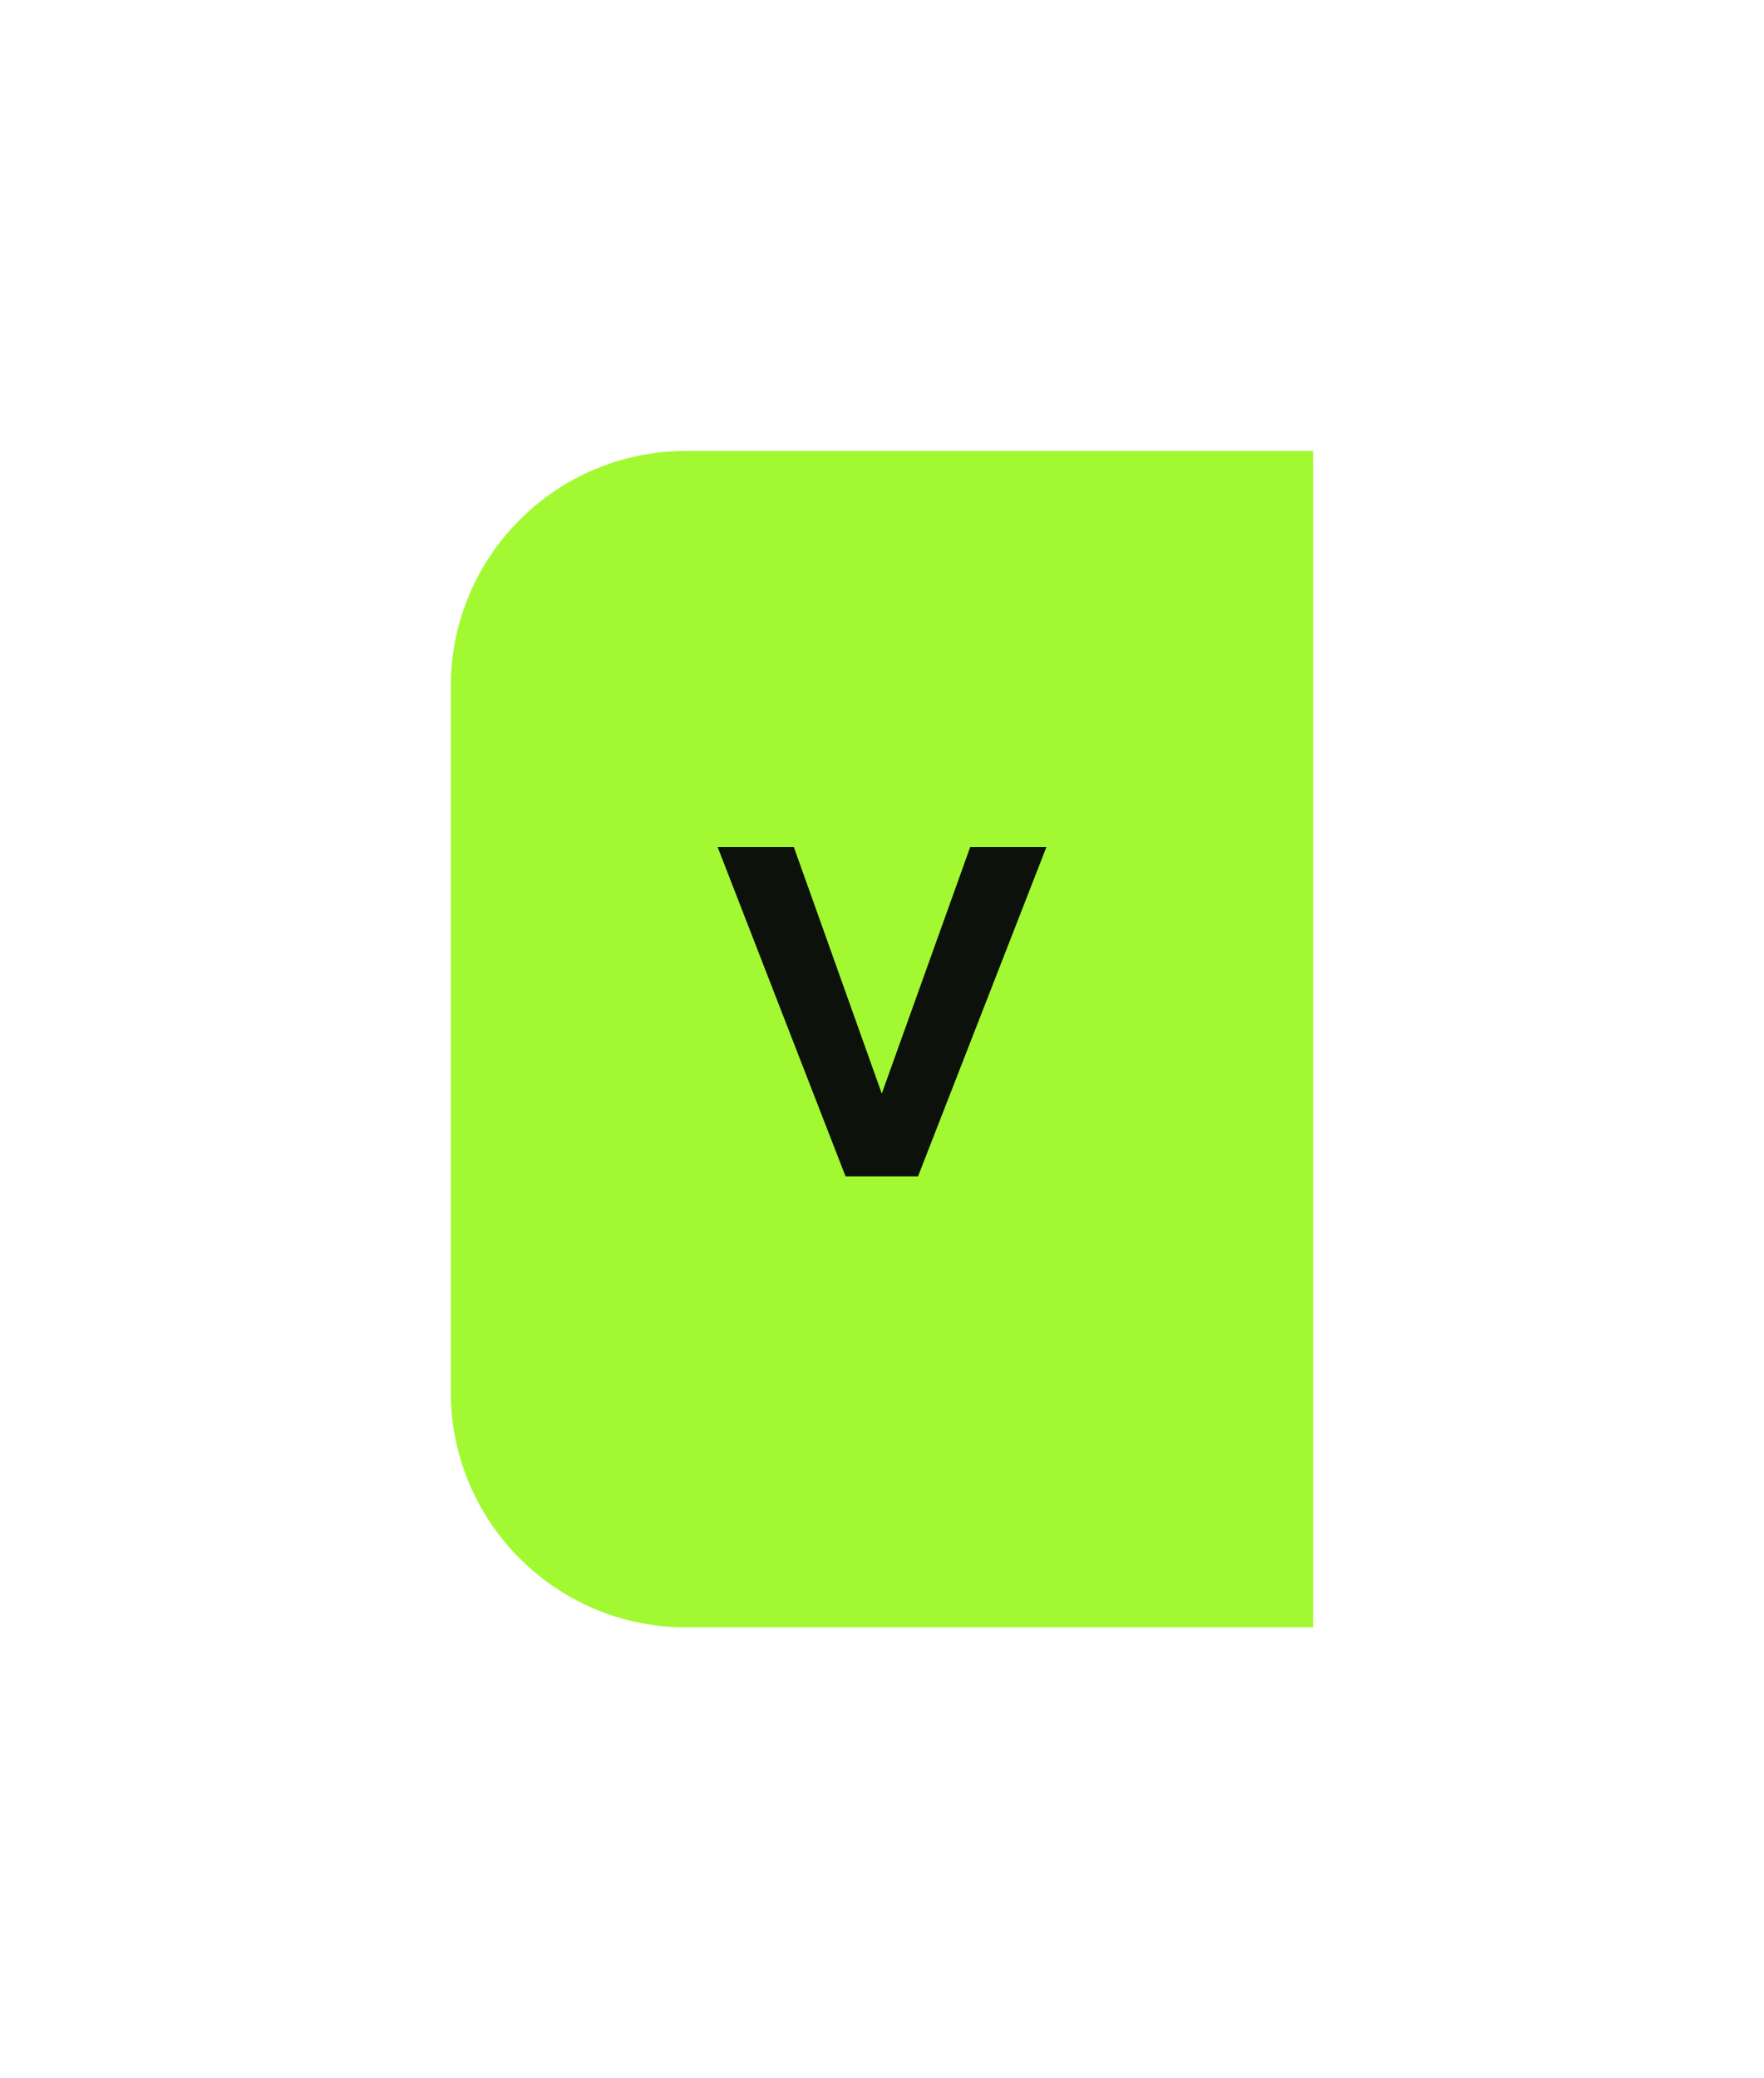<?xml version="1.0" encoding="UTF-8"?> <svg xmlns="http://www.w3.org/2000/svg" width="90" height="106" viewBox="0 0 90 106" fill="none"> <g filter="url(#filter0_d_66_568)"> <path d="M23 35C23 28.373 28.373 23 35 23H67V83H35C28.373 83 23 77.627 23 71V35Z" fill="#A2F931"></path> </g> <path d="M46.837 60H43.141L36.613 43.2H40.501L44.989 55.776L49.501 43.2H53.389L46.837 60Z" fill="#0C110C"></path> <defs> <filter id="filter0_d_66_568" x="0.809" y="0.809" width="88.382" height="104.381" filterUnits="userSpaceOnUse" color-interpolation-filters="sRGB"> <feFlood flood-opacity="0" result="BackgroundImageFix"></feFlood> <feColorMatrix in="SourceAlpha" type="matrix" values="0 0 0 0 0 0 0 0 0 0 0 0 0 0 0 0 0 0 127 0" result="hardAlpha"></feColorMatrix> <feOffset></feOffset> <feGaussianBlur stdDeviation="11.095"></feGaussianBlur> <feComposite in2="hardAlpha" operator="out"></feComposite> <feColorMatrix type="matrix" values="0 0 0 0 0.635 0 0 0 0 0.976 0 0 0 0 0.192 0 0 0 0.65 0"></feColorMatrix> <feBlend mode="normal" in2="BackgroundImageFix" result="effect1_dropShadow_66_568"></feBlend> <feBlend mode="normal" in="SourceGraphic" in2="effect1_dropShadow_66_568" result="shape"></feBlend> </filter> </defs> </svg> 